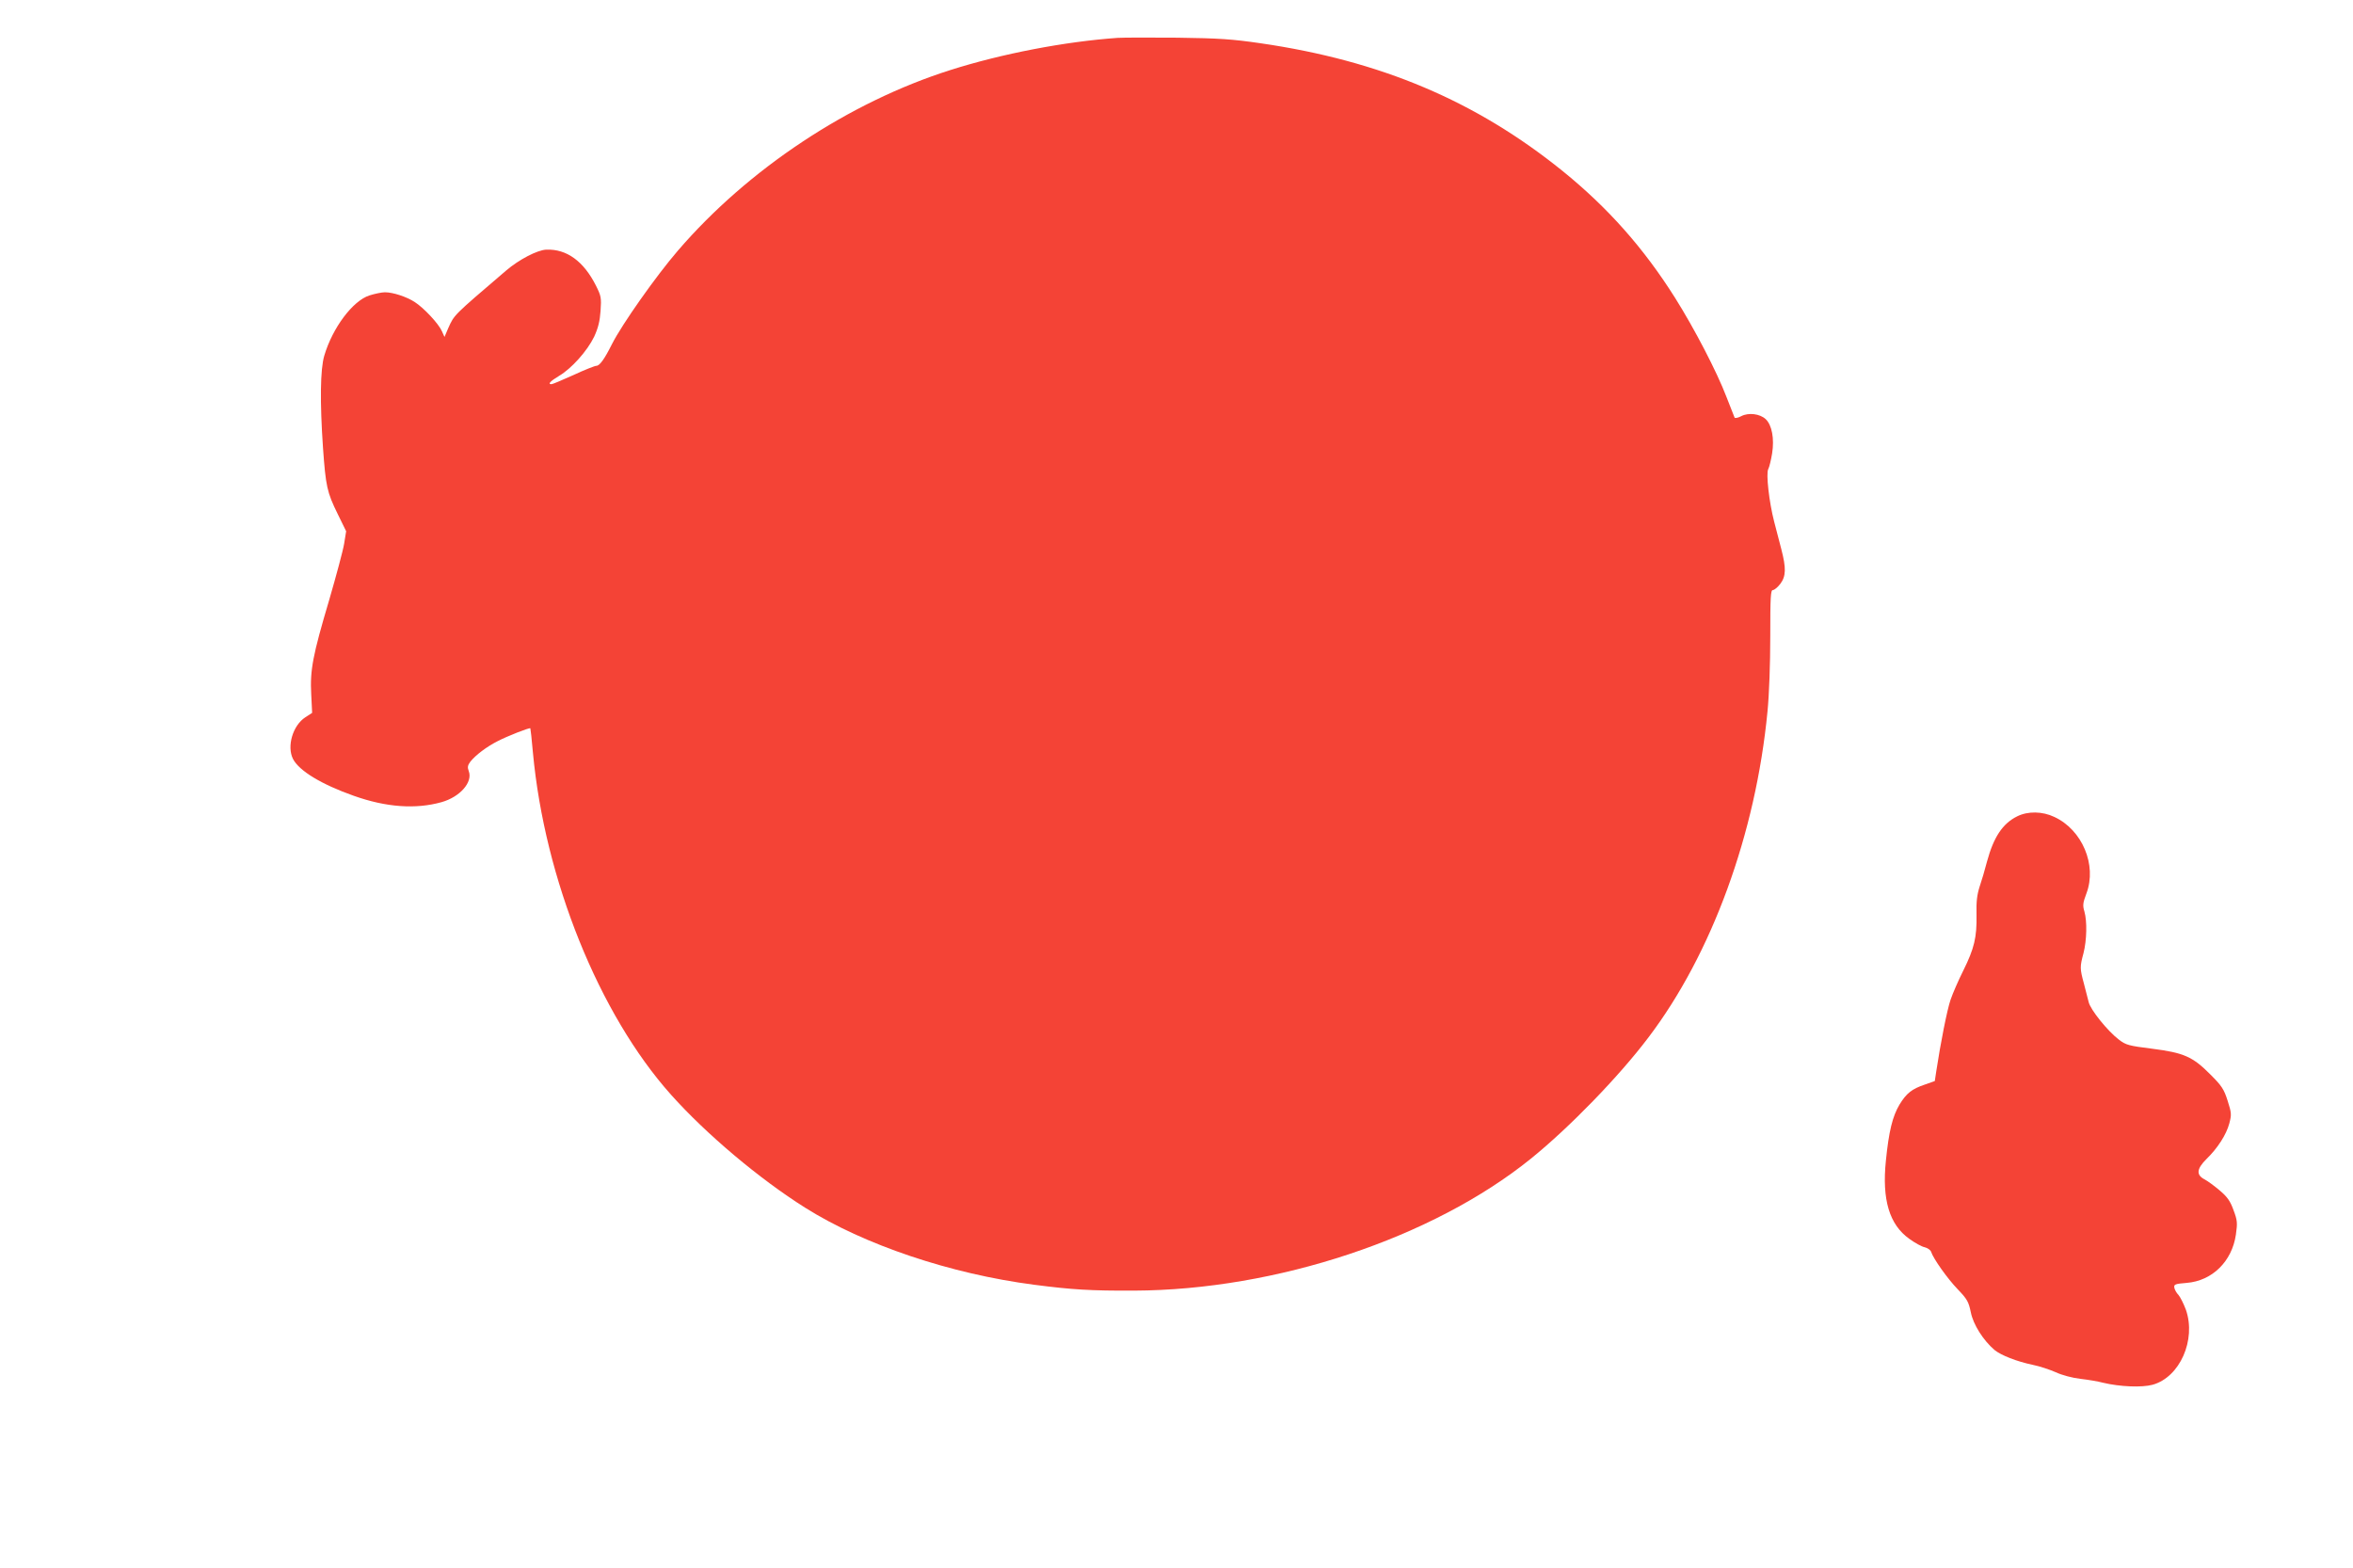 <?xml version="1.0" standalone="no"?>
<!DOCTYPE svg PUBLIC "-//W3C//DTD SVG 20010904//EN"
 "http://www.w3.org/TR/2001/REC-SVG-20010904/DTD/svg10.dtd">
<svg version="1.0" xmlns="http://www.w3.org/2000/svg"
 width="1280pt" height="853pt" viewBox="0 0 1280 853"
 preserveAspectRatio="xMidYMid meet">
<g transform="translate(0,853) scale(0.1,-0.1)"
fill="#f44336" stroke="none">
<path d="M6080 8324 c-286 -20 -630 -86 -910 -175 -552 -175 -1100 -538 -1482
-982 -119 -138 -305 -402 -359 -509 -41 -82 -67 -118 -85 -118 -8 0 -64 -22
-124 -50 -60 -27 -114 -50 -120 -50 -22 0 -7 16 41 45 68 40 153 135 191 213
22 48 31 84 35 141 5 71 3 81 -25 137 -67 133 -159 200 -270 196 -49 -2 -149
-54 -219 -114 -291 -249 -281 -239 -315 -314 l-20 -47 -14 31 c-17 40 -98 127
-148 159 -45 29 -118 53 -162 53 -18 0 -55 -8 -84 -17 -91 -29 -201 -176 -246
-328 -22 -74 -24 -252 -7 -500 15 -211 22 -243 80 -361 l46 -94 -11 -68 c-6
-37 -43 -174 -81 -305 -90 -303 -105 -382 -98 -514 l5 -101 -37 -24 c-68 -44
-102 -158 -67 -227 34 -65 155 -138 330 -200 177 -63 337 -74 477 -35 101 28
172 109 149 169 -8 21 -6 32 9 52 29 36 89 81 146 110 53 28 176 76 180 71 1
-2 8 -61 14 -132 64 -689 359 -1422 751 -1861 192 -215 482 -459 730 -615 321
-202 791 -360 1245 -419 208 -27 309 -33 544 -32 774 3 1624 286 2159 718 209
169 479 447 639 659 345 454 584 1109 648 1774 9 91 15 260 15 408 0 213 2
252 14 252 8 0 26 15 40 33 32 42 33 86 6 190 -11 43 -29 110 -39 150 -27 104
-45 261 -32 285 6 11 15 49 21 85 13 81 -1 155 -35 187 -31 29 -93 37 -133 16
-17 -9 -33 -12 -36 -8 -2 4 -22 55 -44 112 -53 139 -175 373 -280 540 -171
271 -365 490 -612 690 -472 381 -989 600 -1645 695 -151 22 -223 27 -450 30
-148 1 -295 1 -325 -1z"/>
<path d="M10973 4089 c-79 -39 -128 -113 -164 -246 -11 -43 -29 -104 -40 -136
-14 -44 -19 -81 -17 -155 2 -121 -12 -181 -72 -302 -26 -52 -57 -123 -69 -158
-19 -55 -55 -238 -78 -390 l-8 -53 -54 -19 c-71 -24 -100 -47 -138 -109 -38
-64 -58 -145 -74 -305 -22 -212 19 -348 127 -425 30 -22 68 -43 84 -46 16 -4
32 -15 35 -25 12 -37 89 -146 145 -204 52 -54 59 -68 71 -125 13 -66 67 -152
129 -205 36 -29 119 -62 209 -81 36 -7 92 -26 124 -40 34 -16 91 -31 135 -36
43 -5 97 -14 122 -21 92 -22 211 -27 270 -11 148 41 238 244 181 408 -12 32
-30 68 -40 80 -11 11 -21 29 -23 40 -3 18 4 21 67 26 139 11 247 117 268 263
9 64 8 77 -13 133 -18 50 -34 72 -74 106 -28 24 -66 52 -83 61 -47 24 -44 57
9 110 62 60 109 134 125 194 13 49 12 58 -9 124 -20 63 -32 81 -93 142 -97 98
-145 119 -318 141 -127 16 -142 20 -180 49 -62 47 -156 164 -165 205 -5 20
-17 65 -26 101 -22 81 -22 91 -2 165 18 71 20 173 5 226 -10 33 -9 46 11 99
58 154 -23 346 -175 416 -65 31 -144 32 -202 3z"/>
</g>
</svg>
